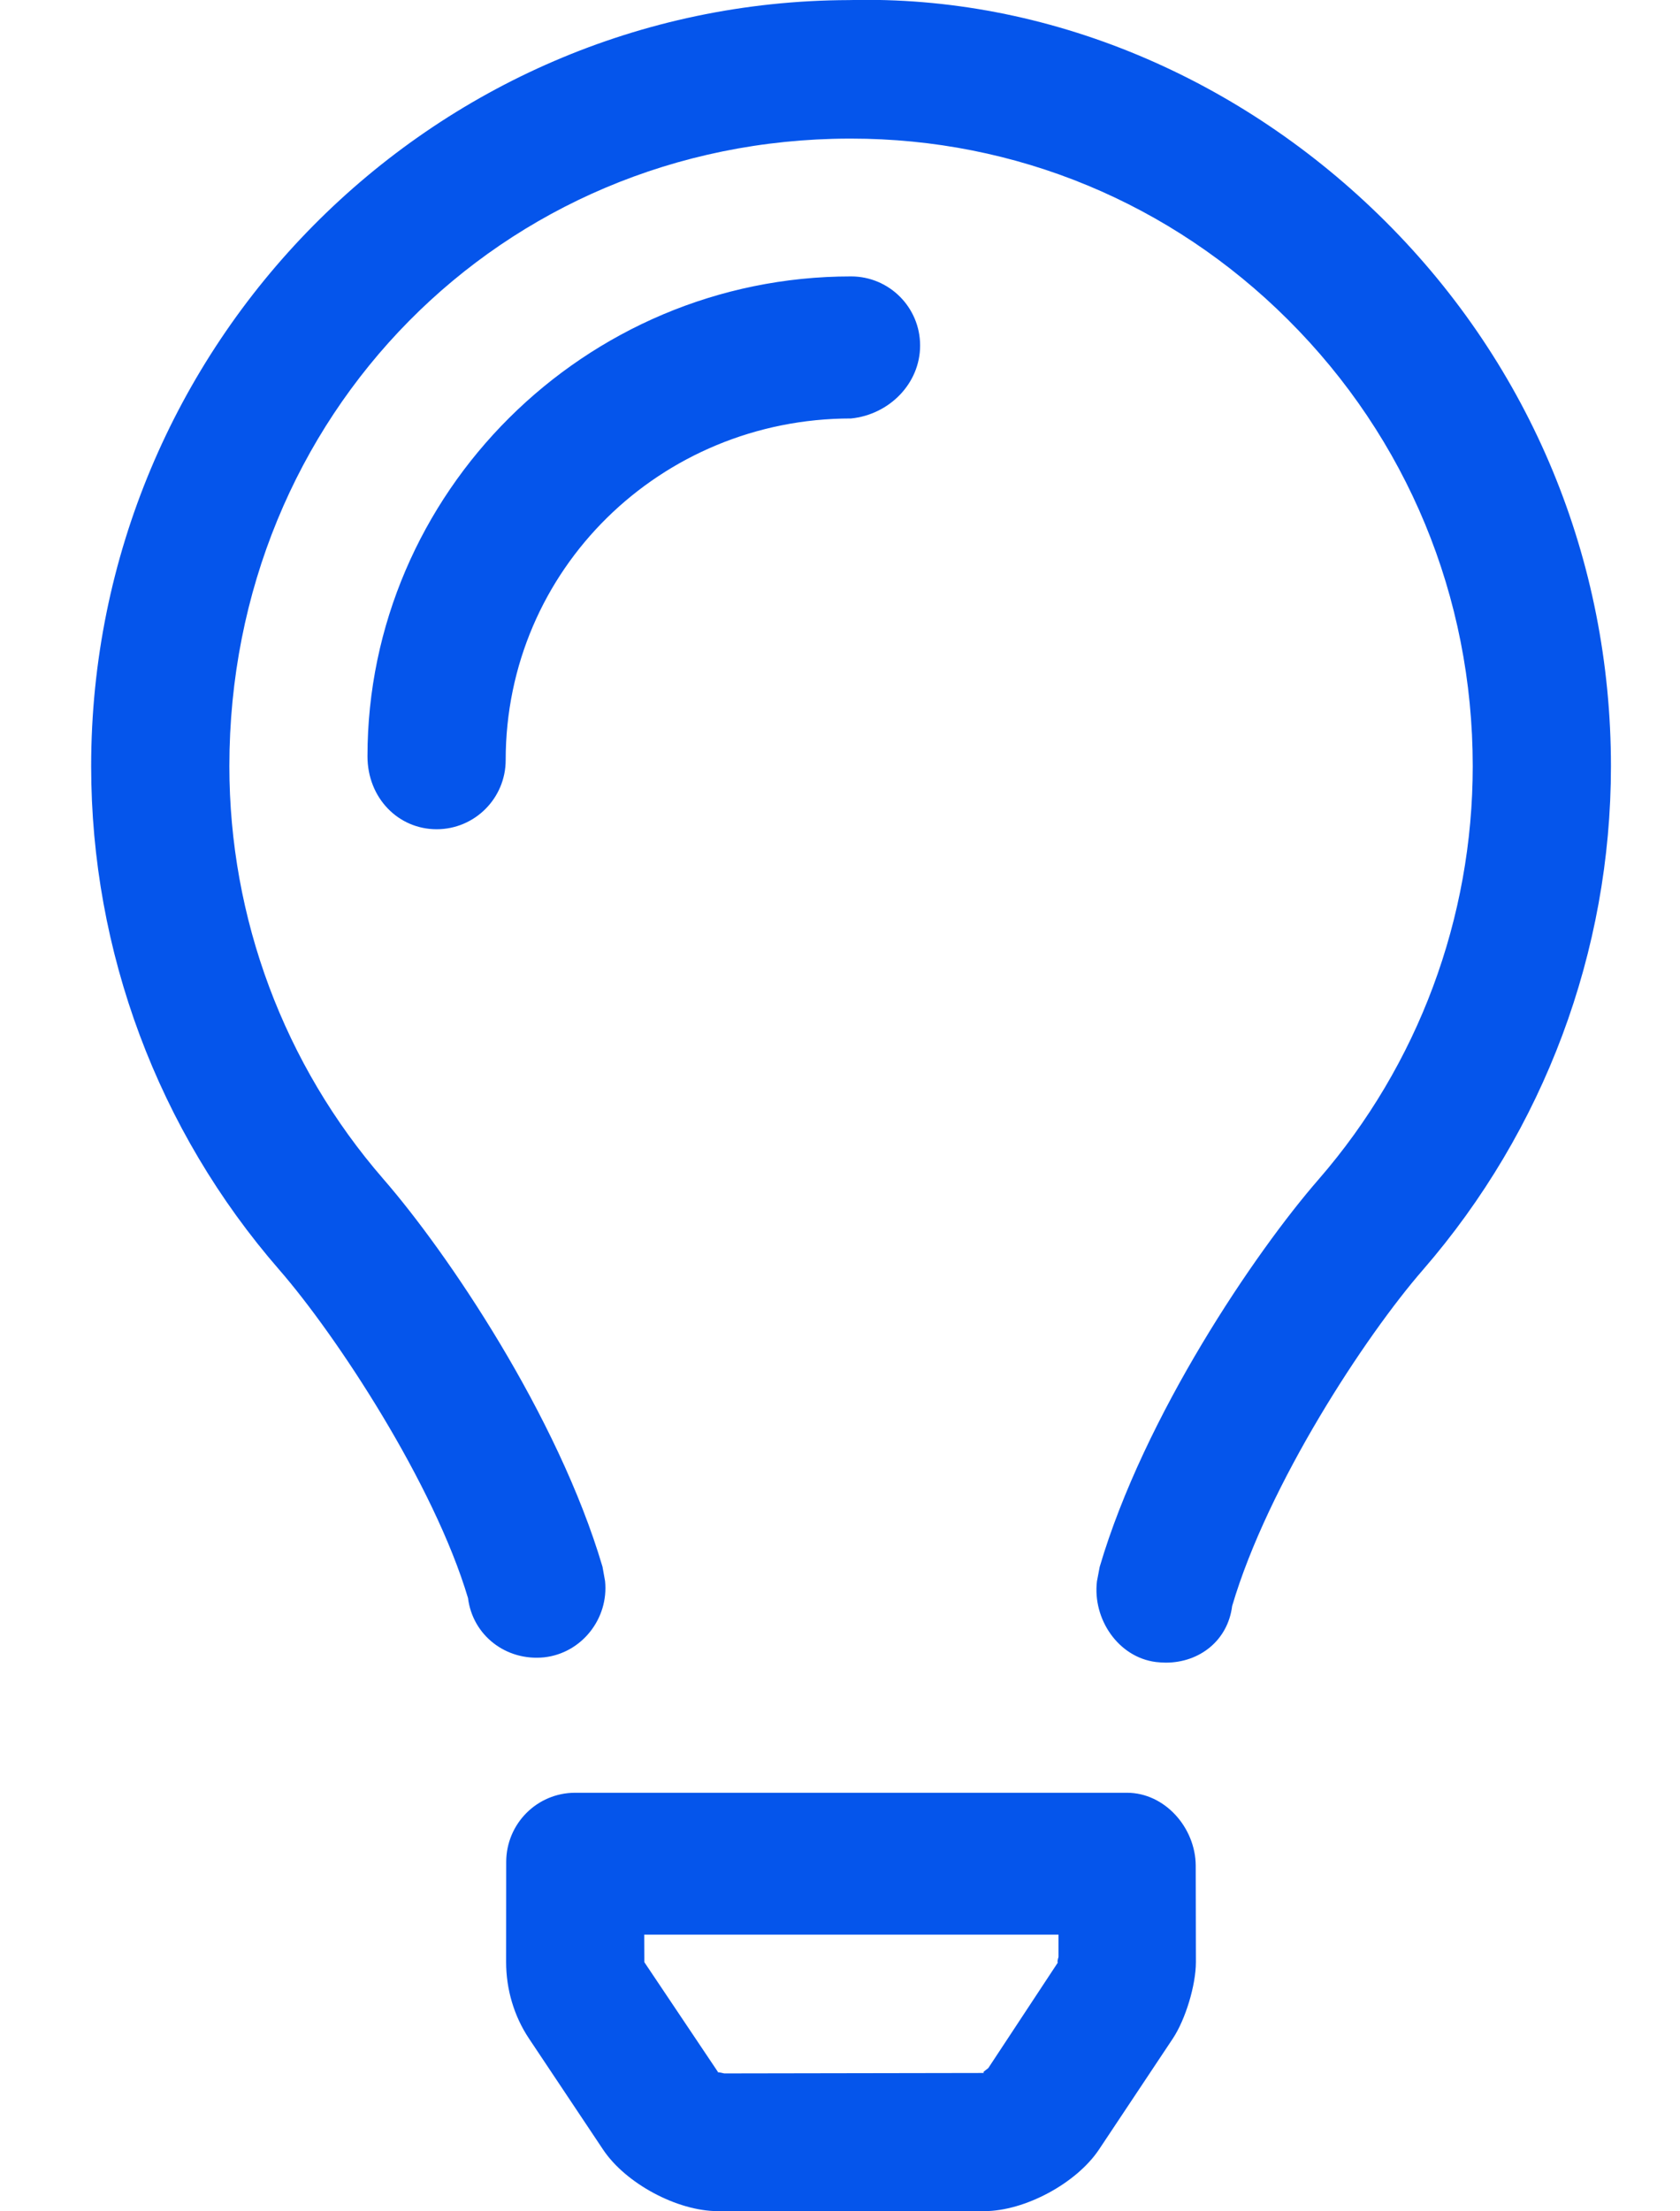 <?xml version="1.0" encoding="UTF-8"?>
<svg xmlns="http://www.w3.org/2000/svg" width="19" height="25" viewBox="0 0 19 25" fill="none">
  <g clip-path="url(#clip0_2084_6800)">
    <path d="M12.745 20.268H6.505C6.073 20.268 5.725 20.619 5.725 21.051L5.724 22.182C5.724 22.488 5.812 22.791 5.982 23.046L6.819 24.3C7.074 24.684 7.658 24.998 8.119 24.998H11.131C11.59 24.998 12.175 24.683 12.43 24.3L13.264 23.047C13.408 22.83 13.525 22.442 13.525 22.182L13.523 21.092C13.521 20.664 13.175 20.268 12.745 20.268ZM11.964 22.187L11.177 23.381C11.154 23.402 11.095 23.434 11.135 23.436L8.191 23.441C8.17 23.436 8.135 23.428 8.122 23.428C8.115 23.428 8.115 23.416 8.122 23.428L7.287 22.183L7.286 21.872H11.971L11.971 22.125C11.964 22.148 11.954 22.187 11.964 22.187ZM15.67 2.505C14.043 0.882 11.851 -0.058 9.601 0.001C4.874 0.014 1.031 3.9 1.031 8.662C1.031 10.757 1.787 12.78 3.158 14.355C3.809 15.103 4.908 16.776 5.293 18.067C5.346 18.491 5.725 18.781 6.154 18.737C6.579 18.69 6.886 18.299 6.843 17.875L6.814 17.713C6.31 16.006 5.056 14.157 4.336 13.33C3.212 12.036 2.594 10.38 2.594 8.662C2.594 4.695 5.672 1.577 9.601 1.567H9.625C11.487 1.567 13.241 2.293 14.566 3.614C15.914 4.956 16.656 6.748 16.656 8.662C16.656 10.38 16.038 12.038 14.915 13.331C14.194 14.158 12.94 16.007 12.437 17.714L12.406 17.877C12.355 18.304 12.647 18.736 13.073 18.79C13.112 18.794 13.148 18.797 13.185 18.797C13.566 18.797 13.886 18.547 13.935 18.157C14.342 16.777 15.442 15.104 16.093 14.356C17.462 12.778 18.219 10.757 18.219 8.662C18.219 6.333 17.315 4.145 15.67 2.505ZM10.406 3.906C10.406 3.475 10.057 3.125 9.625 3.125C6.61 3.125 4.156 5.578 4.156 8.55C4.156 9.023 4.506 9.375 4.938 9.375C5.369 9.375 5.719 9.025 5.719 8.593C5.719 6.44 7.471 4.731 9.625 4.731C10.055 4.688 10.406 4.338 10.406 3.906Z" fill="#0555EB"></path>
  </g>
  <defs>
    <clipPath id="clip0_2084_6800">
      <rect width="18.75" height="25" fill="white" transform="translate(0.25)"></rect>
    </clipPath>
  </defs>
</svg>
